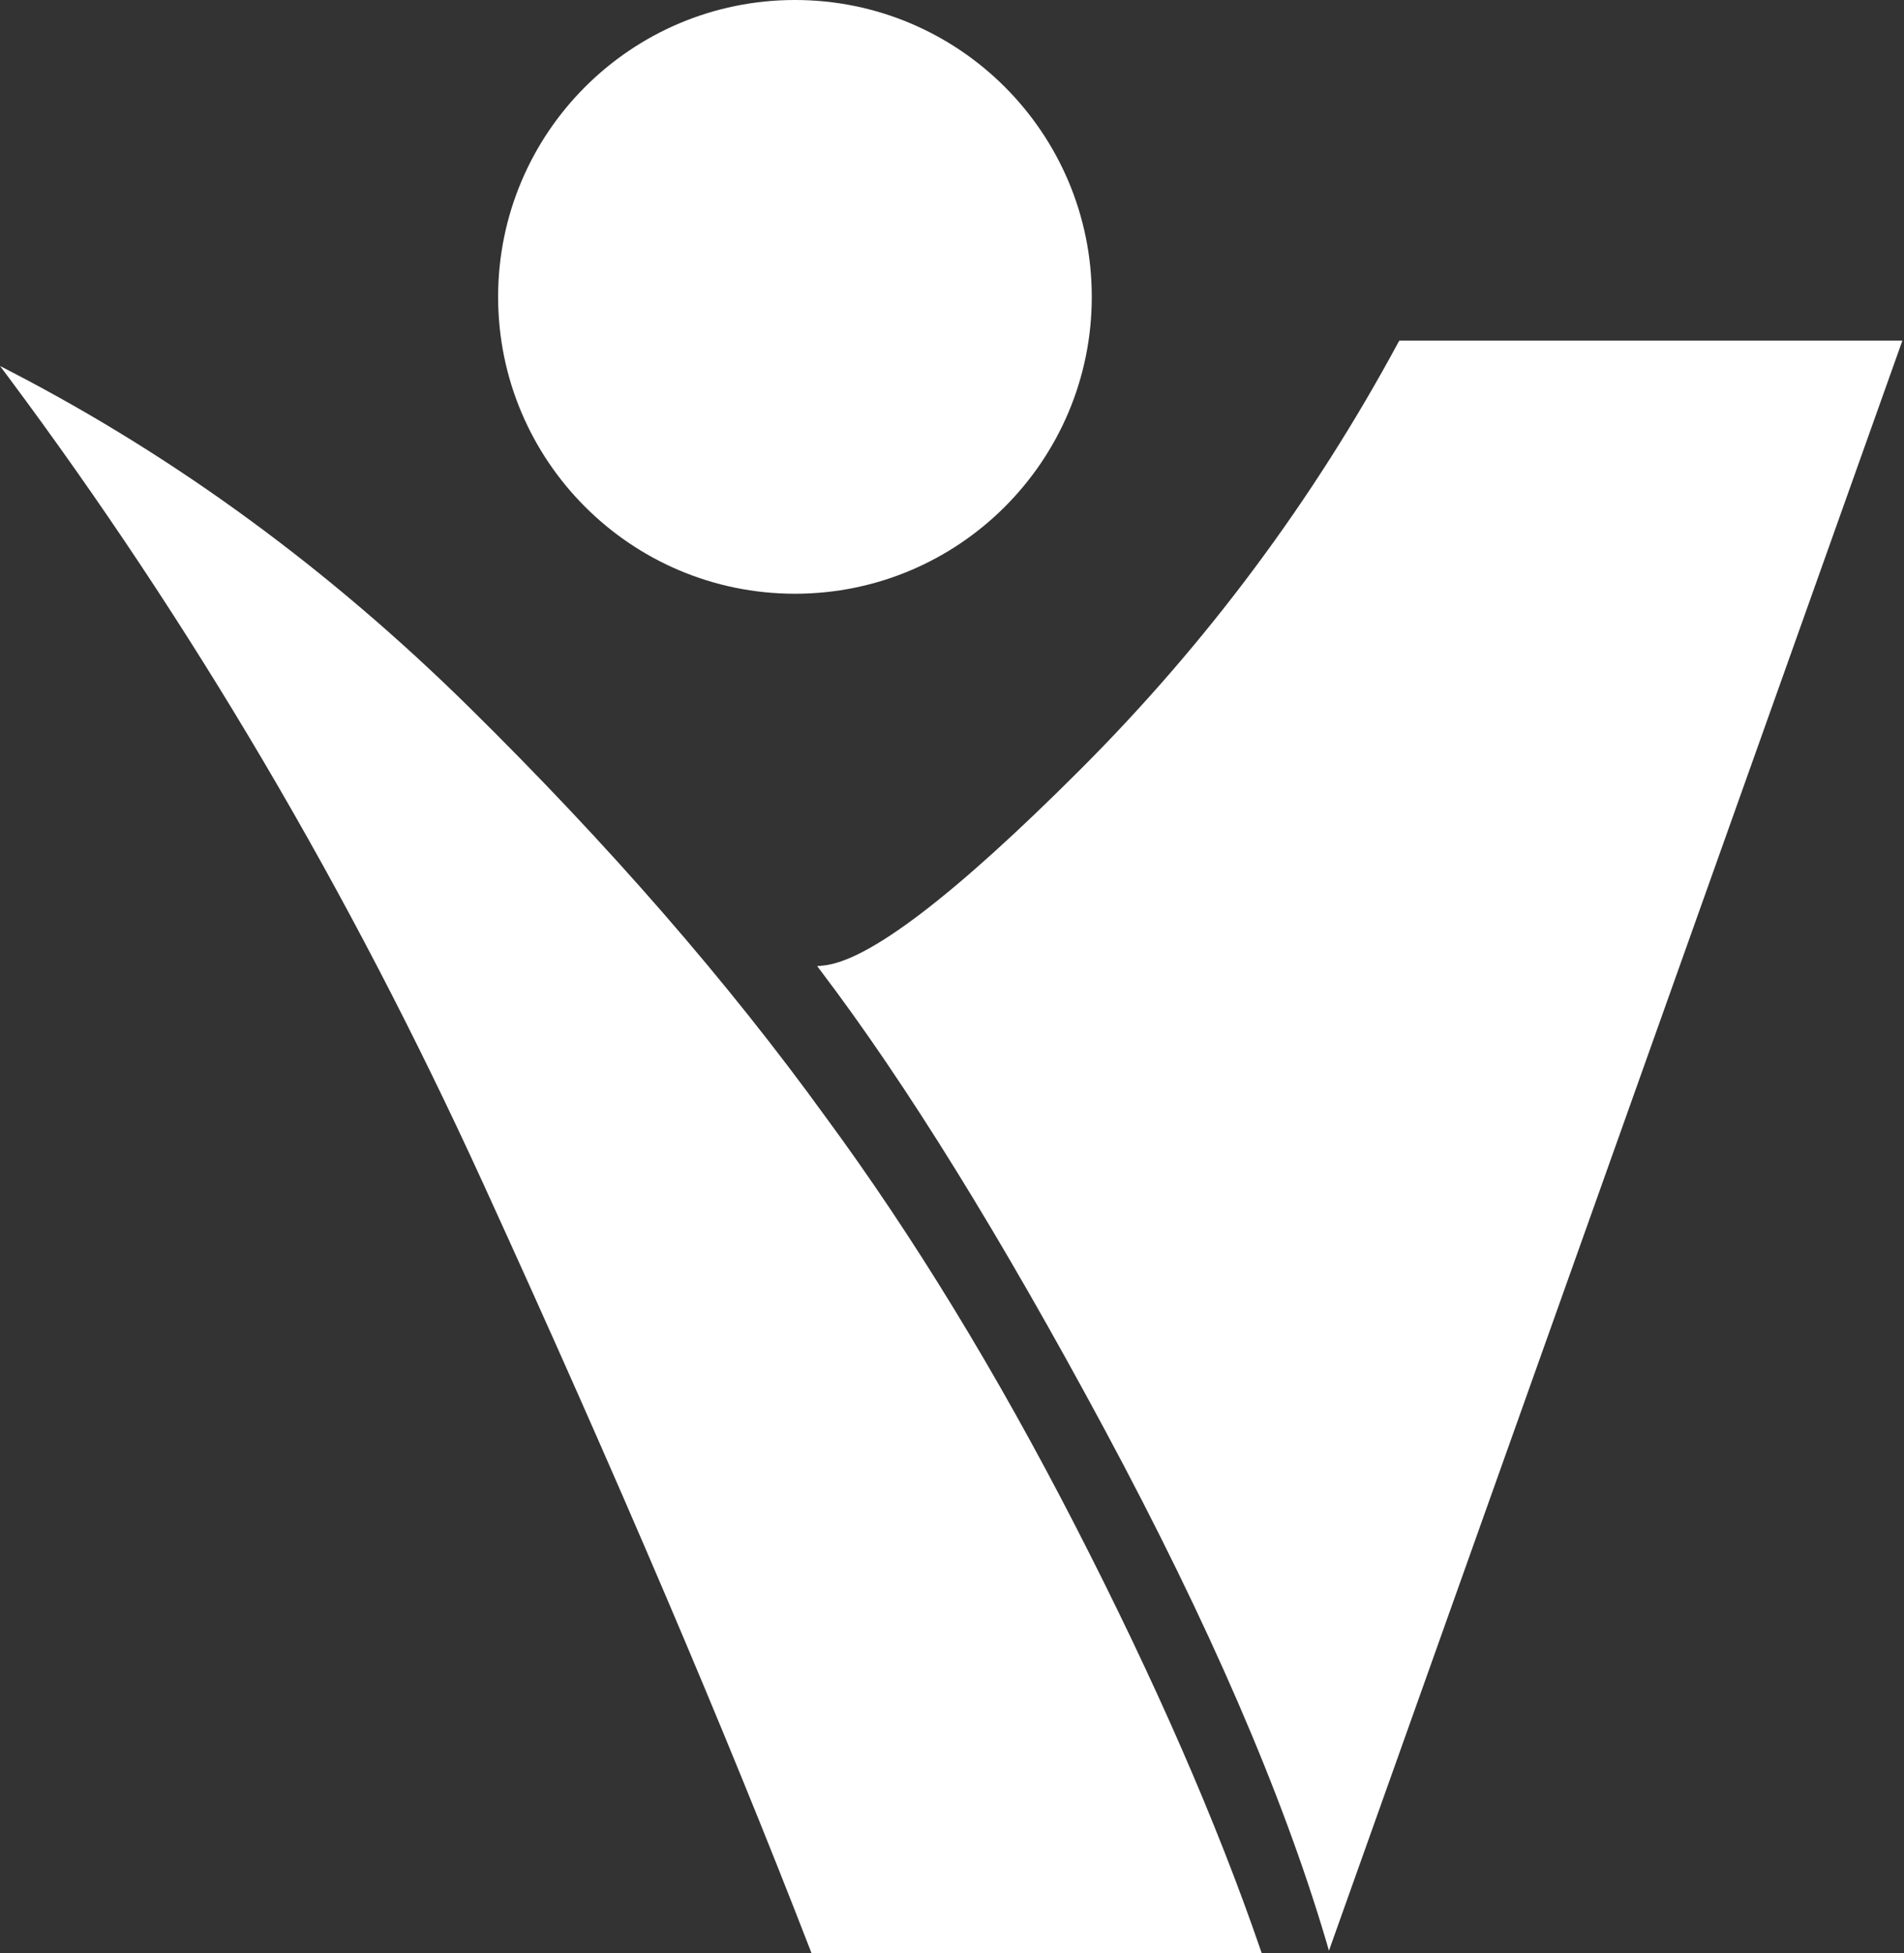 <svg xmlns="http://www.w3.org/2000/svg" width="39" height="40" viewBox="0 0 39 40" fill="none"><rect x="0" y="0" width="39" height="40" fill="#333333" stroke="none"/><g clip-path="url(#clip0_4151_350)"><path d="M16.283 12.16C19.641 12.16 22.363 9.438 22.363 6.08C22.363 2.722 19.641 0 16.283 0C12.925 0 10.203 2.722 10.203 6.08C10.203 9.438 12.925 12.16 16.283 12.16Z" fill="white"></path><path d="M16.859 19.84C18.609 22.144 20.55 25.28 22.683 29.248C24.817 33.216 26.331 36.715 27.227 39.744L38.876 7.04H28.7C26.95 10.283 24.774 13.205 22.171 15.808C19.569 18.411 17.798 19.755 16.859 19.84Z" fill="white"></path><path fill-rule="evenodd" clip-rule="evenodd" d="M28.643 7.01C26.897 10.247 24.724 13.165 22.126 15.763C19.534 18.355 17.776 19.692 16.853 19.776L16.738 19.787L16.808 19.879C18.555 22.18 20.495 25.313 22.627 29.278C24.758 33.243 26.271 36.737 27.166 39.762L27.221 39.951L38.967 6.976H28.662L28.643 7.01ZM16.976 19.889C17.954 19.713 19.701 18.369 22.216 15.853C24.814 13.255 26.988 10.339 28.738 7.104H38.785L27.232 39.538C26.329 36.548 24.831 33.108 22.739 29.218C20.631 25.297 18.71 22.187 16.976 19.889Z" fill="white"></path><path d="M0.219 7.68C3.973 12.715 7.216 18.219 9.947 24.192C12.677 30.165 14.917 35.413 16.667 39.936H25.755C24.859 37.333 23.6 34.453 21.979 31.296C20.357 28.139 18.651 25.344 16.859 22.912C14.853 20.139 12.421 17.344 9.563 14.528C6.704 11.712 3.589 9.429 0.219 7.68Z" fill="white"></path><path fill-rule="evenodd" clip-rule="evenodd" d="M0.167 7.718C3.919 12.749 7.159 18.249 9.888 24.219C12.618 30.191 14.857 35.438 16.606 39.959L16.622 40H25.844L25.814 39.915C24.918 37.31 23.658 34.427 22.035 31.267C20.412 28.106 18.703 25.309 16.91 22.874C14.902 20.098 12.468 17.301 9.607 14.482C6.744 11.662 3.624 9.375 0.247 7.623L0 7.495L0.167 7.718ZM16.71 39.872C14.962 35.357 12.727 30.122 10.004 24.165C7.312 18.277 4.123 12.844 0.436 7.867C3.706 9.596 6.733 11.831 9.517 14.574C12.373 17.387 14.803 20.179 16.806 22.95C18.596 25.379 20.301 28.171 21.921 31.325C23.523 34.446 24.771 37.294 25.664 39.872H16.71Z" fill="white"></path></g><defs><clipPath id="clip0_4151_350"><rect width="38.965" height="40" fill="white"></rect></clipPath></defs></svg>